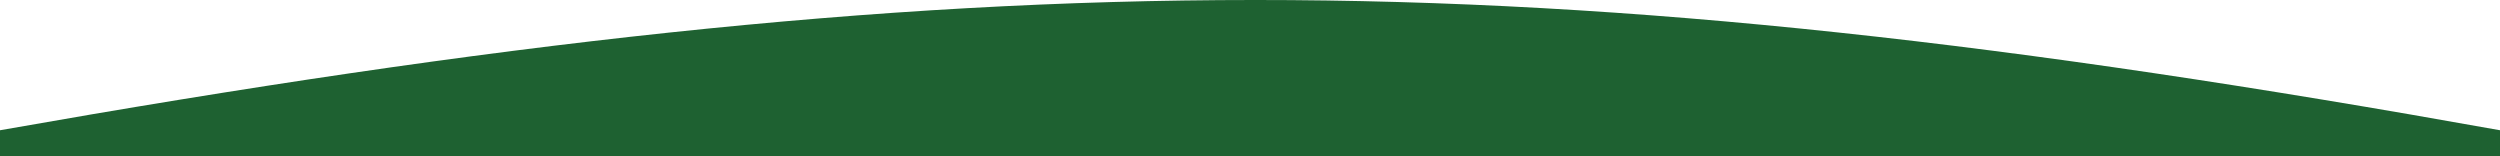 <svg width="1280" height="80" viewBox="0 0 1280 80" fill="none" xmlns="http://www.w3.org/2000/svg">
<g clip-path="url(#clip0_819_24)">
<path d="M0 66.689C503.302 -22.162 783.557 -22.297 1280 66.689V217.689H0V66.689Z" fill="#1E6131"/>
</g>
<defs>
<clipPath id="clip0_819_24">
<rect width="1280" height="80" fill="white"/>
</clipPath>
</defs>
</svg>
